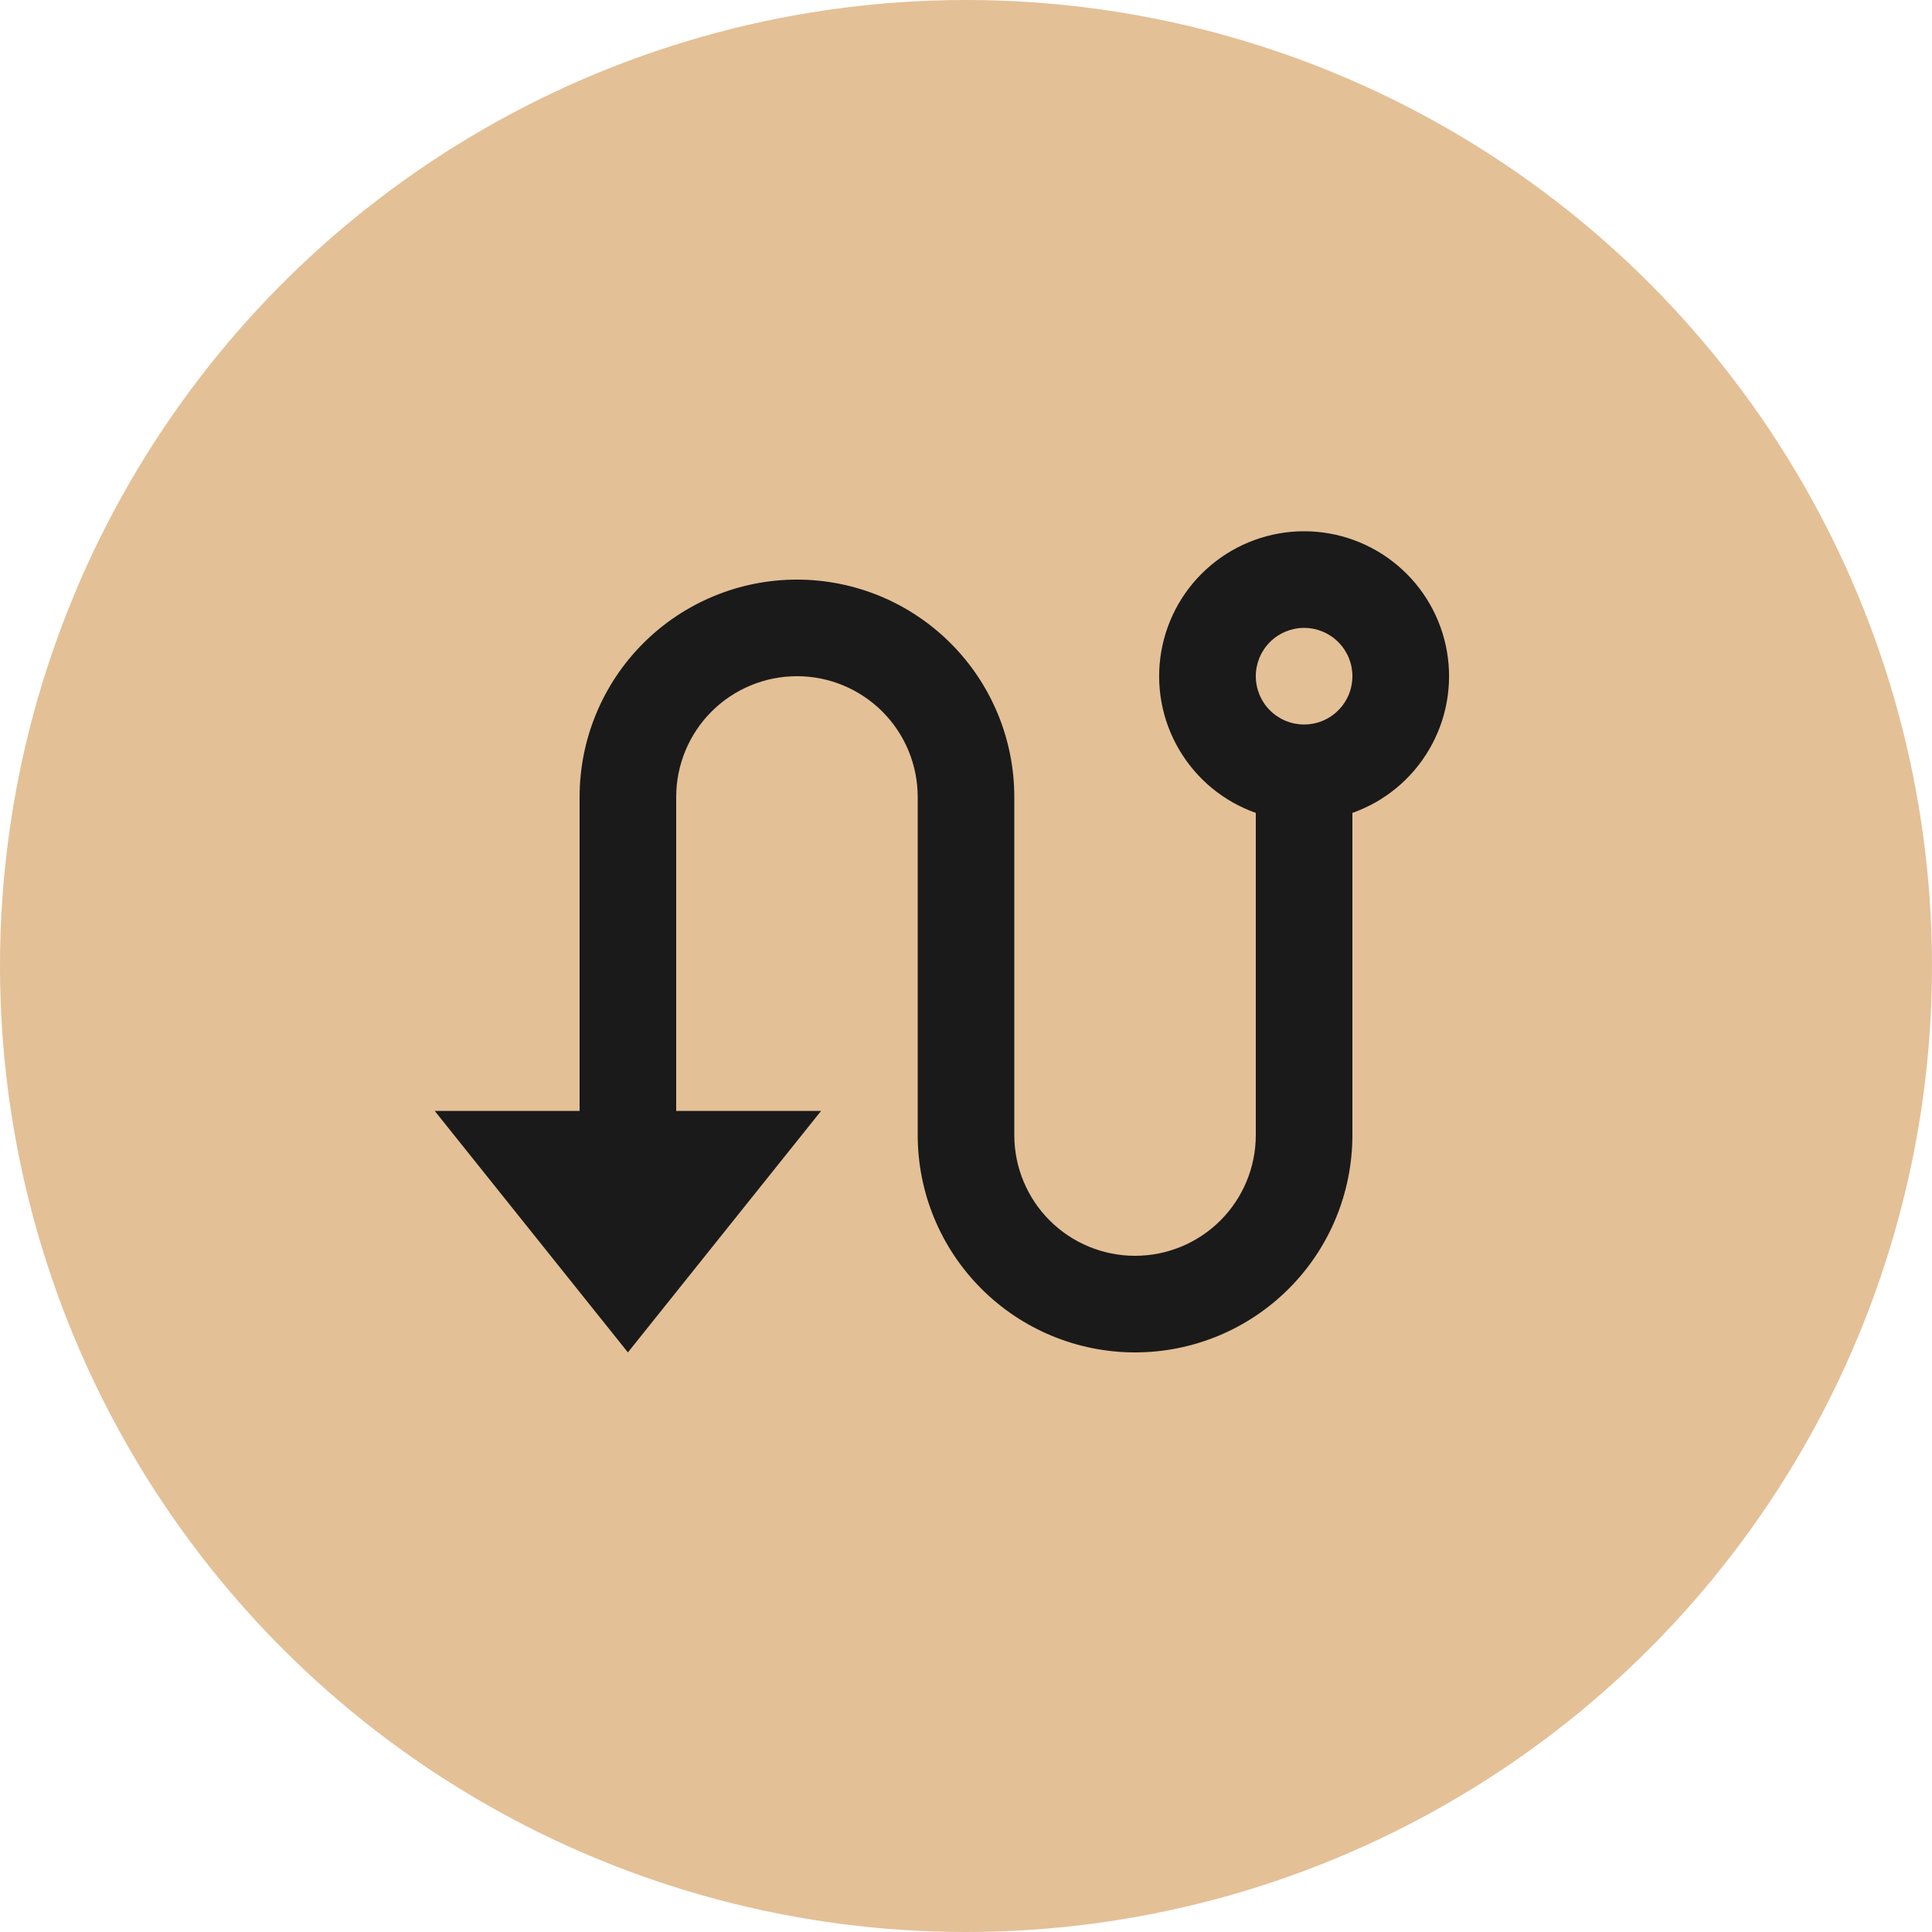 <?xml version="1.0" encoding="UTF-8"?> <svg xmlns="http://www.w3.org/2000/svg" width="40" height="40" viewBox="0 0 40 40" fill="none"> <circle cx="20" cy="20" r="20" fill="#E4C097"></circle> <path d="M12 23V16.5C12 15.306 12.474 14.162 13.318 13.318C14.162 12.474 15.306 12 16.5 12C17.694 12 18.838 12.474 19.682 13.318C20.526 14.162 21 15.306 21 16.5V23.5C21 24.163 21.263 24.799 21.732 25.268C22.201 25.737 22.837 26 23.5 26C24.163 26 24.799 25.737 25.268 25.268C25.737 24.799 26 24.163 26 23.5V16.83C25.332 16.594 24.77 16.13 24.412 15.519C24.053 14.909 23.922 14.191 24.042 13.493C24.162 12.795 24.524 12.162 25.066 11.706C25.607 11.25 26.292 10.999 27 10.999C27.708 10.999 28.393 11.25 28.934 11.706C29.476 12.162 29.838 12.795 29.958 13.493C30.078 14.191 29.947 14.909 29.588 15.519C29.23 16.13 28.668 16.594 28 16.83V23.5C28 24.694 27.526 25.838 26.682 26.682C25.838 27.526 24.694 28 23.5 28C22.306 28 21.162 27.526 20.318 26.682C19.474 25.838 19 24.694 19 23.5V16.5C19 15.837 18.737 15.201 18.268 14.732C17.799 14.263 17.163 14 16.5 14C15.837 14 15.201 14.263 14.732 14.732C14.263 15.201 14 15.837 14 16.5V23H17L13 28L9 23H12ZM27 15C27.265 15 27.52 14.895 27.707 14.707C27.895 14.52 28 14.265 28 14C28 13.735 27.895 13.48 27.707 13.293C27.52 13.105 27.265 13 27 13C26.735 13 26.48 13.105 26.293 13.293C26.105 13.48 26 13.735 26 14C26 14.265 26.105 14.52 26.293 14.707C26.48 14.895 26.735 15 27 15Z" fill="#1A1A1A"></path> </svg> 